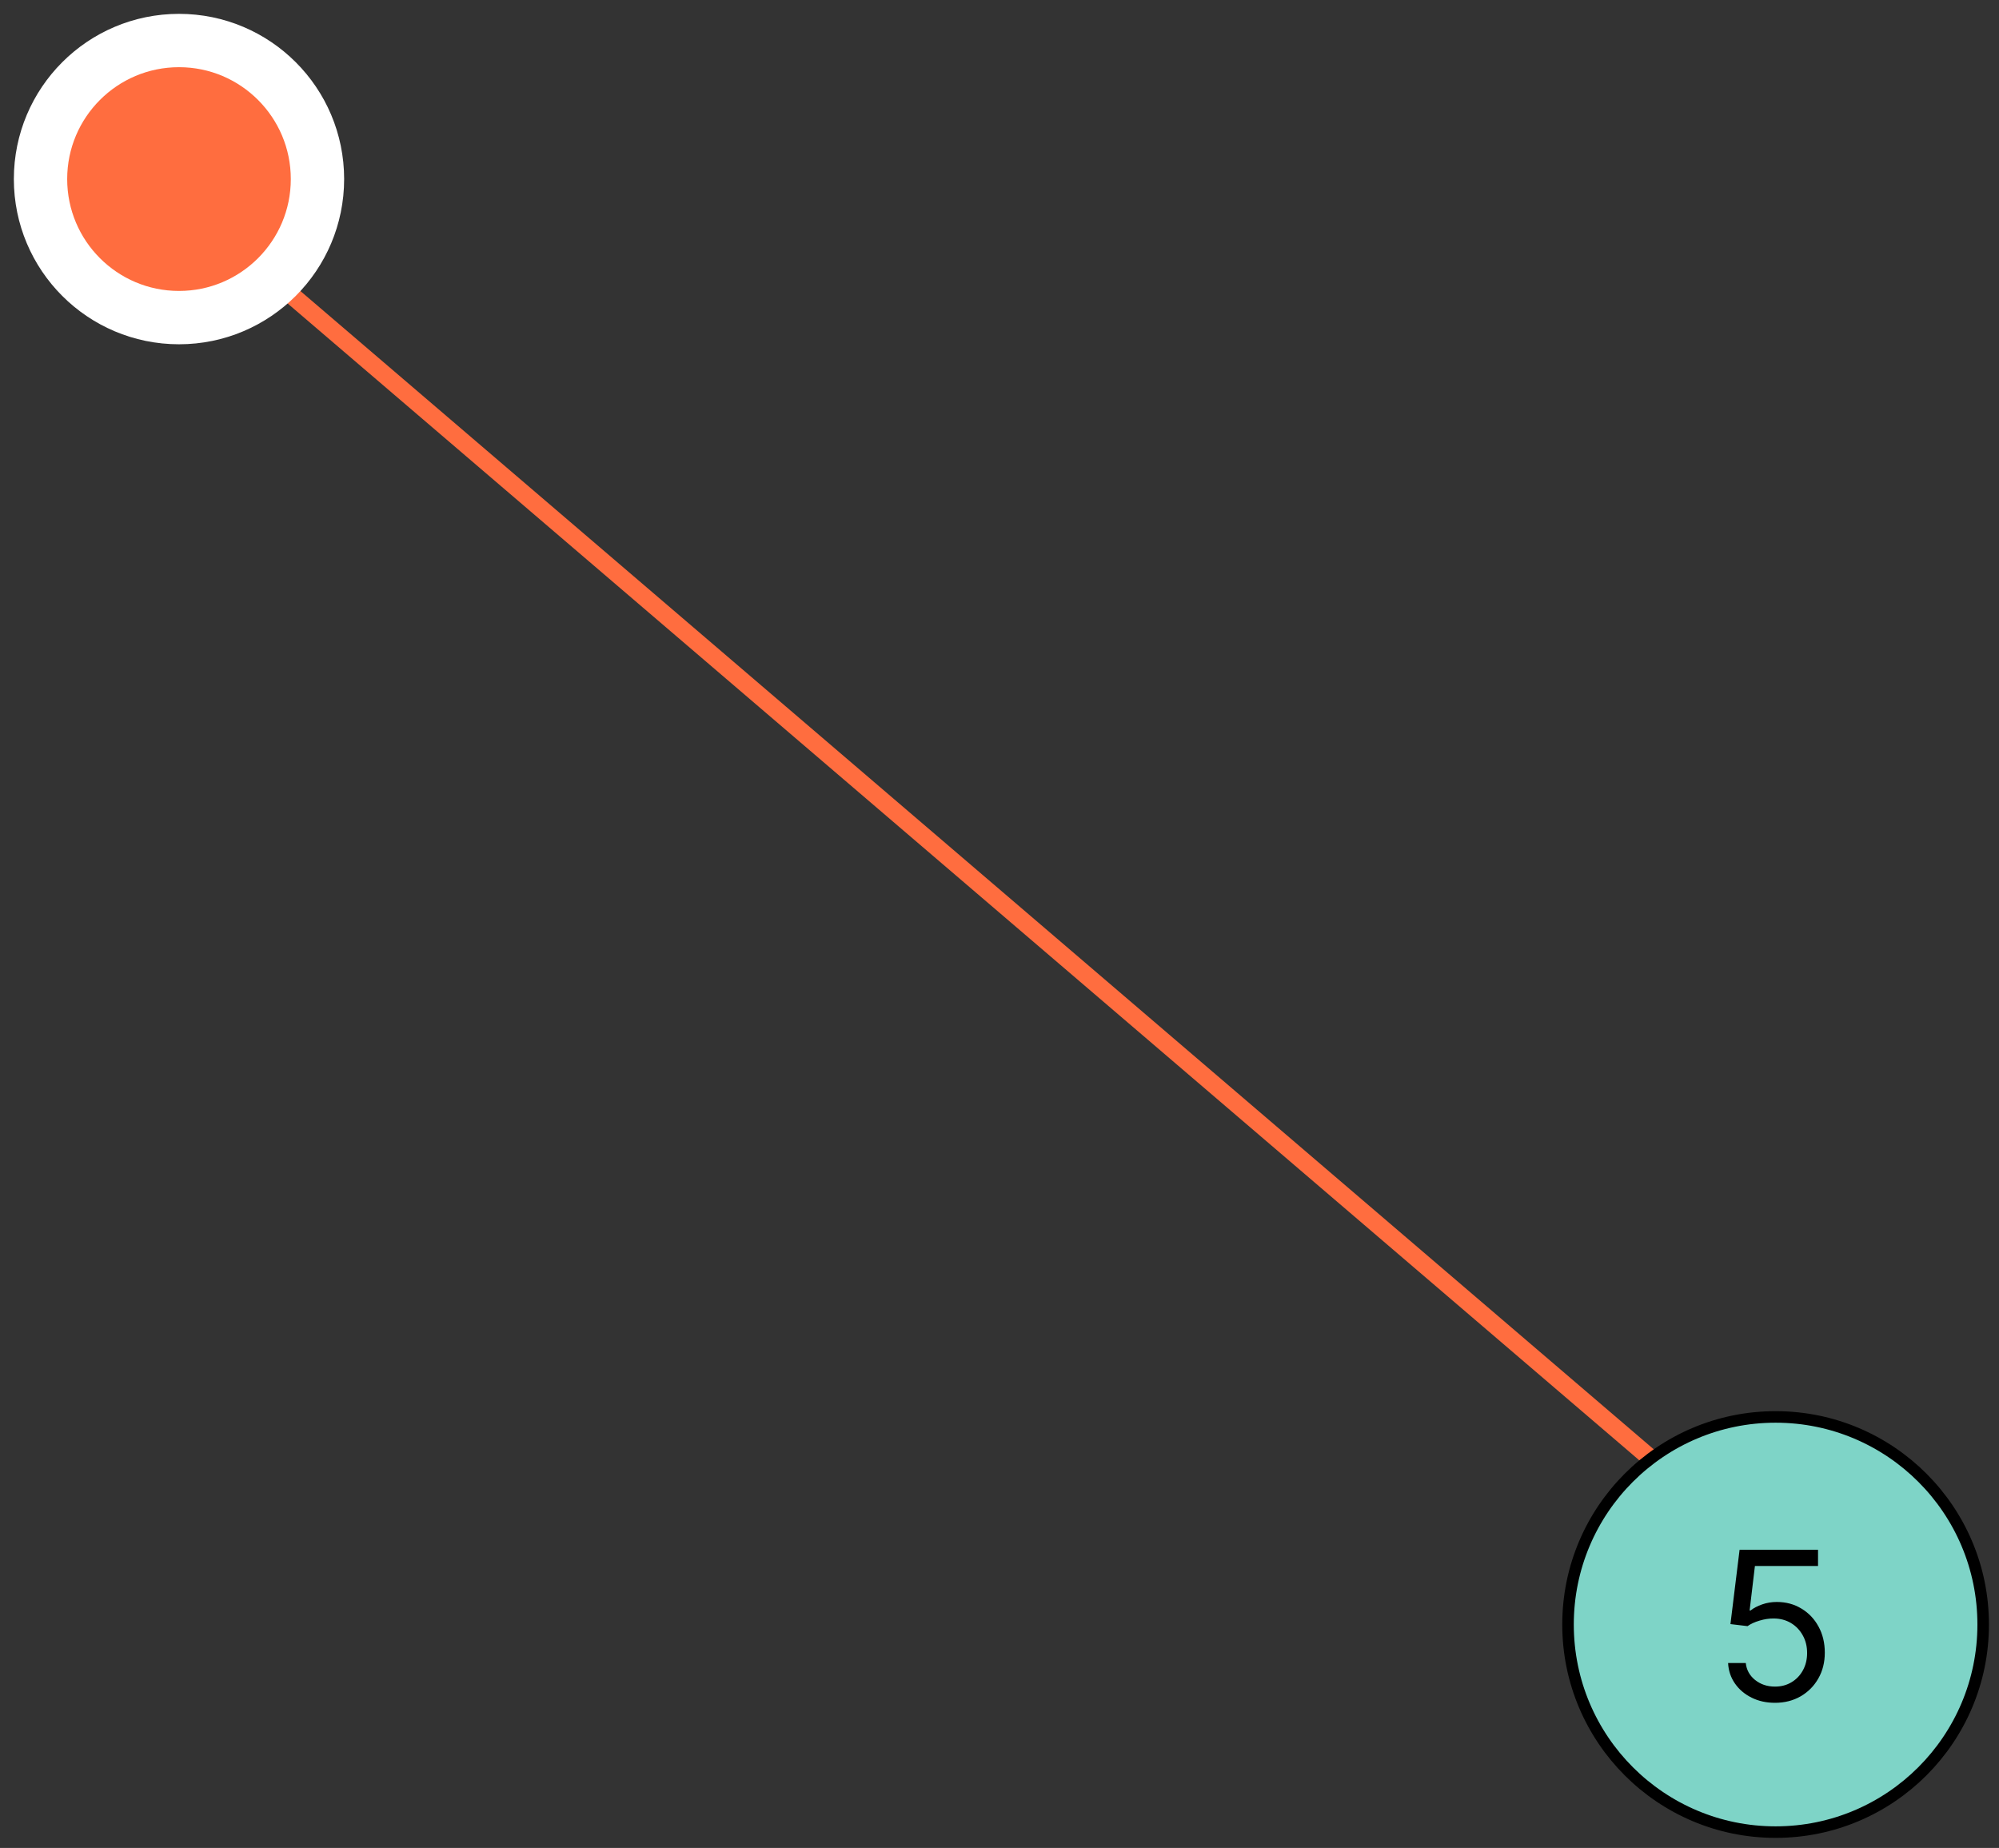 <?xml version="1.0" encoding="UTF-8"?> <svg xmlns="http://www.w3.org/2000/svg" width="119" height="110" viewBox="0 0 119 110" fill="none"><rect x="0" y="0" width="119" height="110" fill="#333333" stroke="none"/> <path d="M16.691 17L98.631 87.124" stroke="#FF6D3F" stroke-width="1.058"></path> <circle cx="105.701" cy="96.701" r="12.357" fill="#7ED4C7" stroke="black" stroke-width="0.687"></circle> <path d="M105.664 101.361C105.149 101.361 104.685 101.259 104.273 101.054C103.86 100.849 103.53 100.569 103.281 100.212C103.032 99.855 102.896 99.448 102.873 98.992H103.926C103.967 99.398 104.151 99.735 104.479 100.001C104.81 100.264 105.204 100.396 105.664 100.396C106.032 100.396 106.36 100.31 106.647 100.137C106.936 99.964 107.163 99.727 107.327 99.426C107.494 99.122 107.577 98.778 107.577 98.395C107.577 98.003 107.491 97.653 107.318 97.346C107.148 97.036 106.914 96.792 106.616 96.613C106.318 96.435 105.977 96.344 105.594 96.341C105.319 96.338 105.036 96.381 104.747 96.468C104.457 96.553 104.219 96.663 104.031 96.797L103.013 96.675L103.557 92.251H108.227V93.217H104.47L104.154 95.867H104.207C104.391 95.721 104.622 95.6 104.9 95.503C105.178 95.406 105.468 95.358 105.769 95.358C106.319 95.358 106.809 95.49 107.239 95.753C107.672 96.013 108.012 96.37 108.257 96.824C108.506 97.277 108.63 97.795 108.63 98.377C108.63 98.951 108.502 99.463 108.244 99.913C107.99 100.361 107.638 100.715 107.191 100.975C106.743 101.233 106.234 101.361 105.664 101.361Z" fill="black"></path> <path d="M10.656 18.906C15.209 18.906 18.899 15.213 18.899 10.659C18.899 6.106 15.209 2.412 10.656 2.412C6.102 2.412 2.412 6.106 2.412 10.659C2.412 15.213 6.102 18.906 10.656 18.906Z" fill="#FF6D3F" stroke="white" stroke-width="3.175"></path> </svg> 